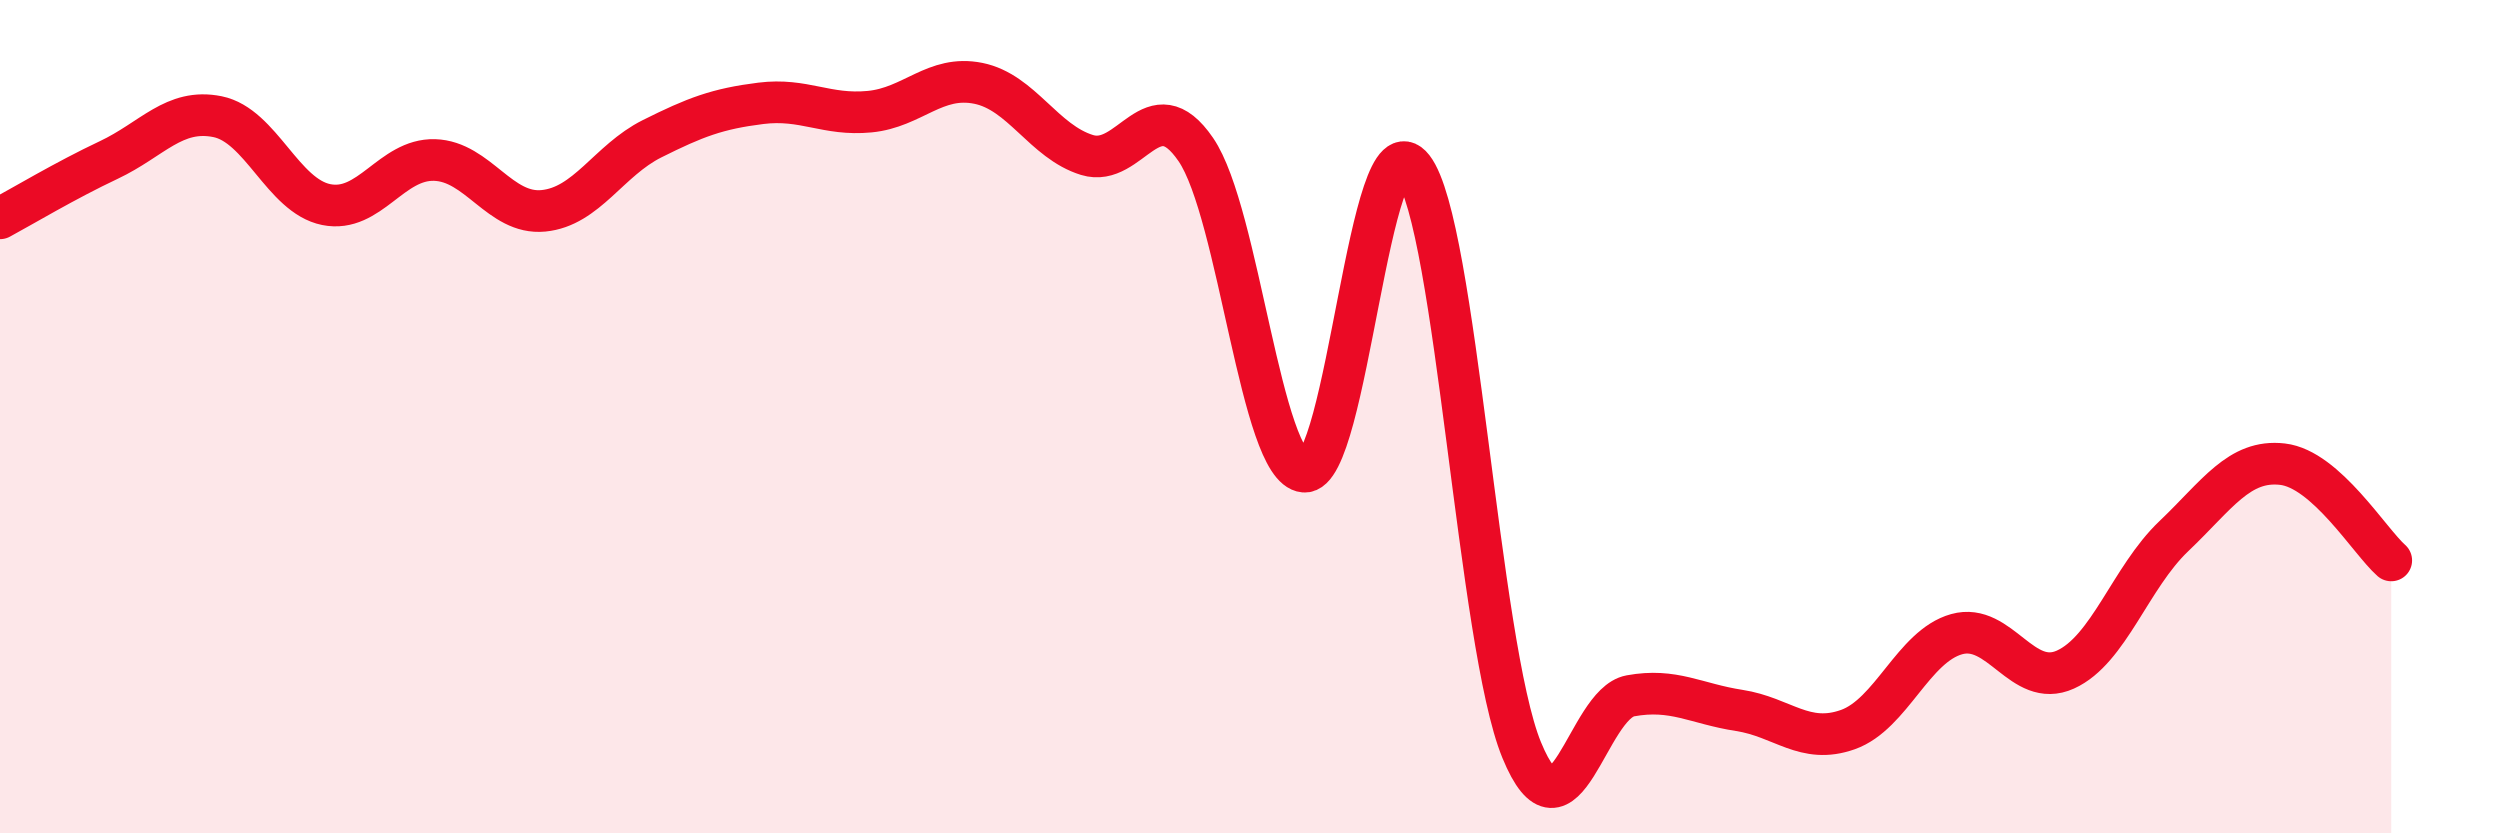 
    <svg width="60" height="20" viewBox="0 0 60 20" xmlns="http://www.w3.org/2000/svg">
      <path
        d="M 0,5.24 C 0.52,4.96 1.57,4.33 2.61,3.84 C 3.65,3.35 4.18,2.59 5.22,2.8 C 6.26,3.01 6.79,4.7 7.83,4.91 C 8.87,5.12 9.39,3.81 10.43,3.84 C 11.47,3.87 12,5.16 13.04,5.06 C 14.08,4.96 14.61,3.85 15.65,3.33 C 16.69,2.81 17.22,2.61 18.26,2.48 C 19.3,2.35 19.83,2.78 20.87,2.68 C 21.91,2.58 22.44,1.79 23.48,2 C 24.52,2.21 25.05,3.4 26.09,3.72 C 27.13,4.04 27.66,2.07 28.7,3.59 C 29.74,5.11 30.26,11.23 31.3,11.32 C 32.34,11.41 32.87,2.69 33.91,4.03 C 34.95,5.37 35.48,15.47 36.52,18 C 37.56,20.53 38.09,16.89 39.13,16.7 C 40.17,16.51 40.7,16.89 41.74,17.05 C 42.78,17.21 43.31,17.88 44.35,17.51 C 45.39,17.14 45.92,15.51 46.96,15.22 C 48,14.93 48.53,16.54 49.57,16.07 C 50.61,15.6 51.13,13.86 52.17,12.87 C 53.21,11.88 53.74,11.02 54.78,11.14 C 55.82,11.26 56.87,12.99 57.39,13.45L57.39 20L0 20Z"
        fill="#EB0A25"
        opacity="0.1"
        stroke-linecap="round"
        stroke-linejoin="round"
      />
      <path
        d="M 0,5.24 C 0.52,4.96 1.57,4.33 2.61,3.84 C 3.65,3.35 4.18,2.59 5.22,2.8 C 6.26,3.01 6.79,4.7 7.83,4.91 C 8.87,5.12 9.39,3.81 10.43,3.84 C 11.47,3.87 12,5.16 13.04,5.06 C 14.08,4.96 14.61,3.85 15.65,3.33 C 16.69,2.81 17.22,2.61 18.26,2.48 C 19.3,2.35 19.83,2.78 20.87,2.68 C 21.91,2.58 22.44,1.79 23.48,2 C 24.52,2.21 25.05,3.4 26.09,3.72 C 27.13,4.04 27.66,2.07 28.7,3.59 C 29.74,5.11 30.26,11.23 31.3,11.32 C 32.34,11.41 32.87,2.69 33.91,4.03 C 34.95,5.37 35.48,15.47 36.52,18 C 37.56,20.53 38.09,16.89 39.13,16.7 C 40.17,16.51 40.7,16.89 41.74,17.05 C 42.78,17.21 43.31,17.88 44.35,17.51 C 45.39,17.14 45.92,15.51 46.96,15.22 C 48,14.93 48.53,16.54 49.57,16.07 C 50.61,15.6 51.13,13.86 52.17,12.87 C 53.21,11.88 53.74,11.02 54.78,11.14 C 55.82,11.26 56.87,12.99 57.39,13.45"
        stroke="#EB0A25"
        stroke-width="1"
        fill="none"
        stroke-linecap="round"
        stroke-linejoin="round"
      />
    </svg>
  